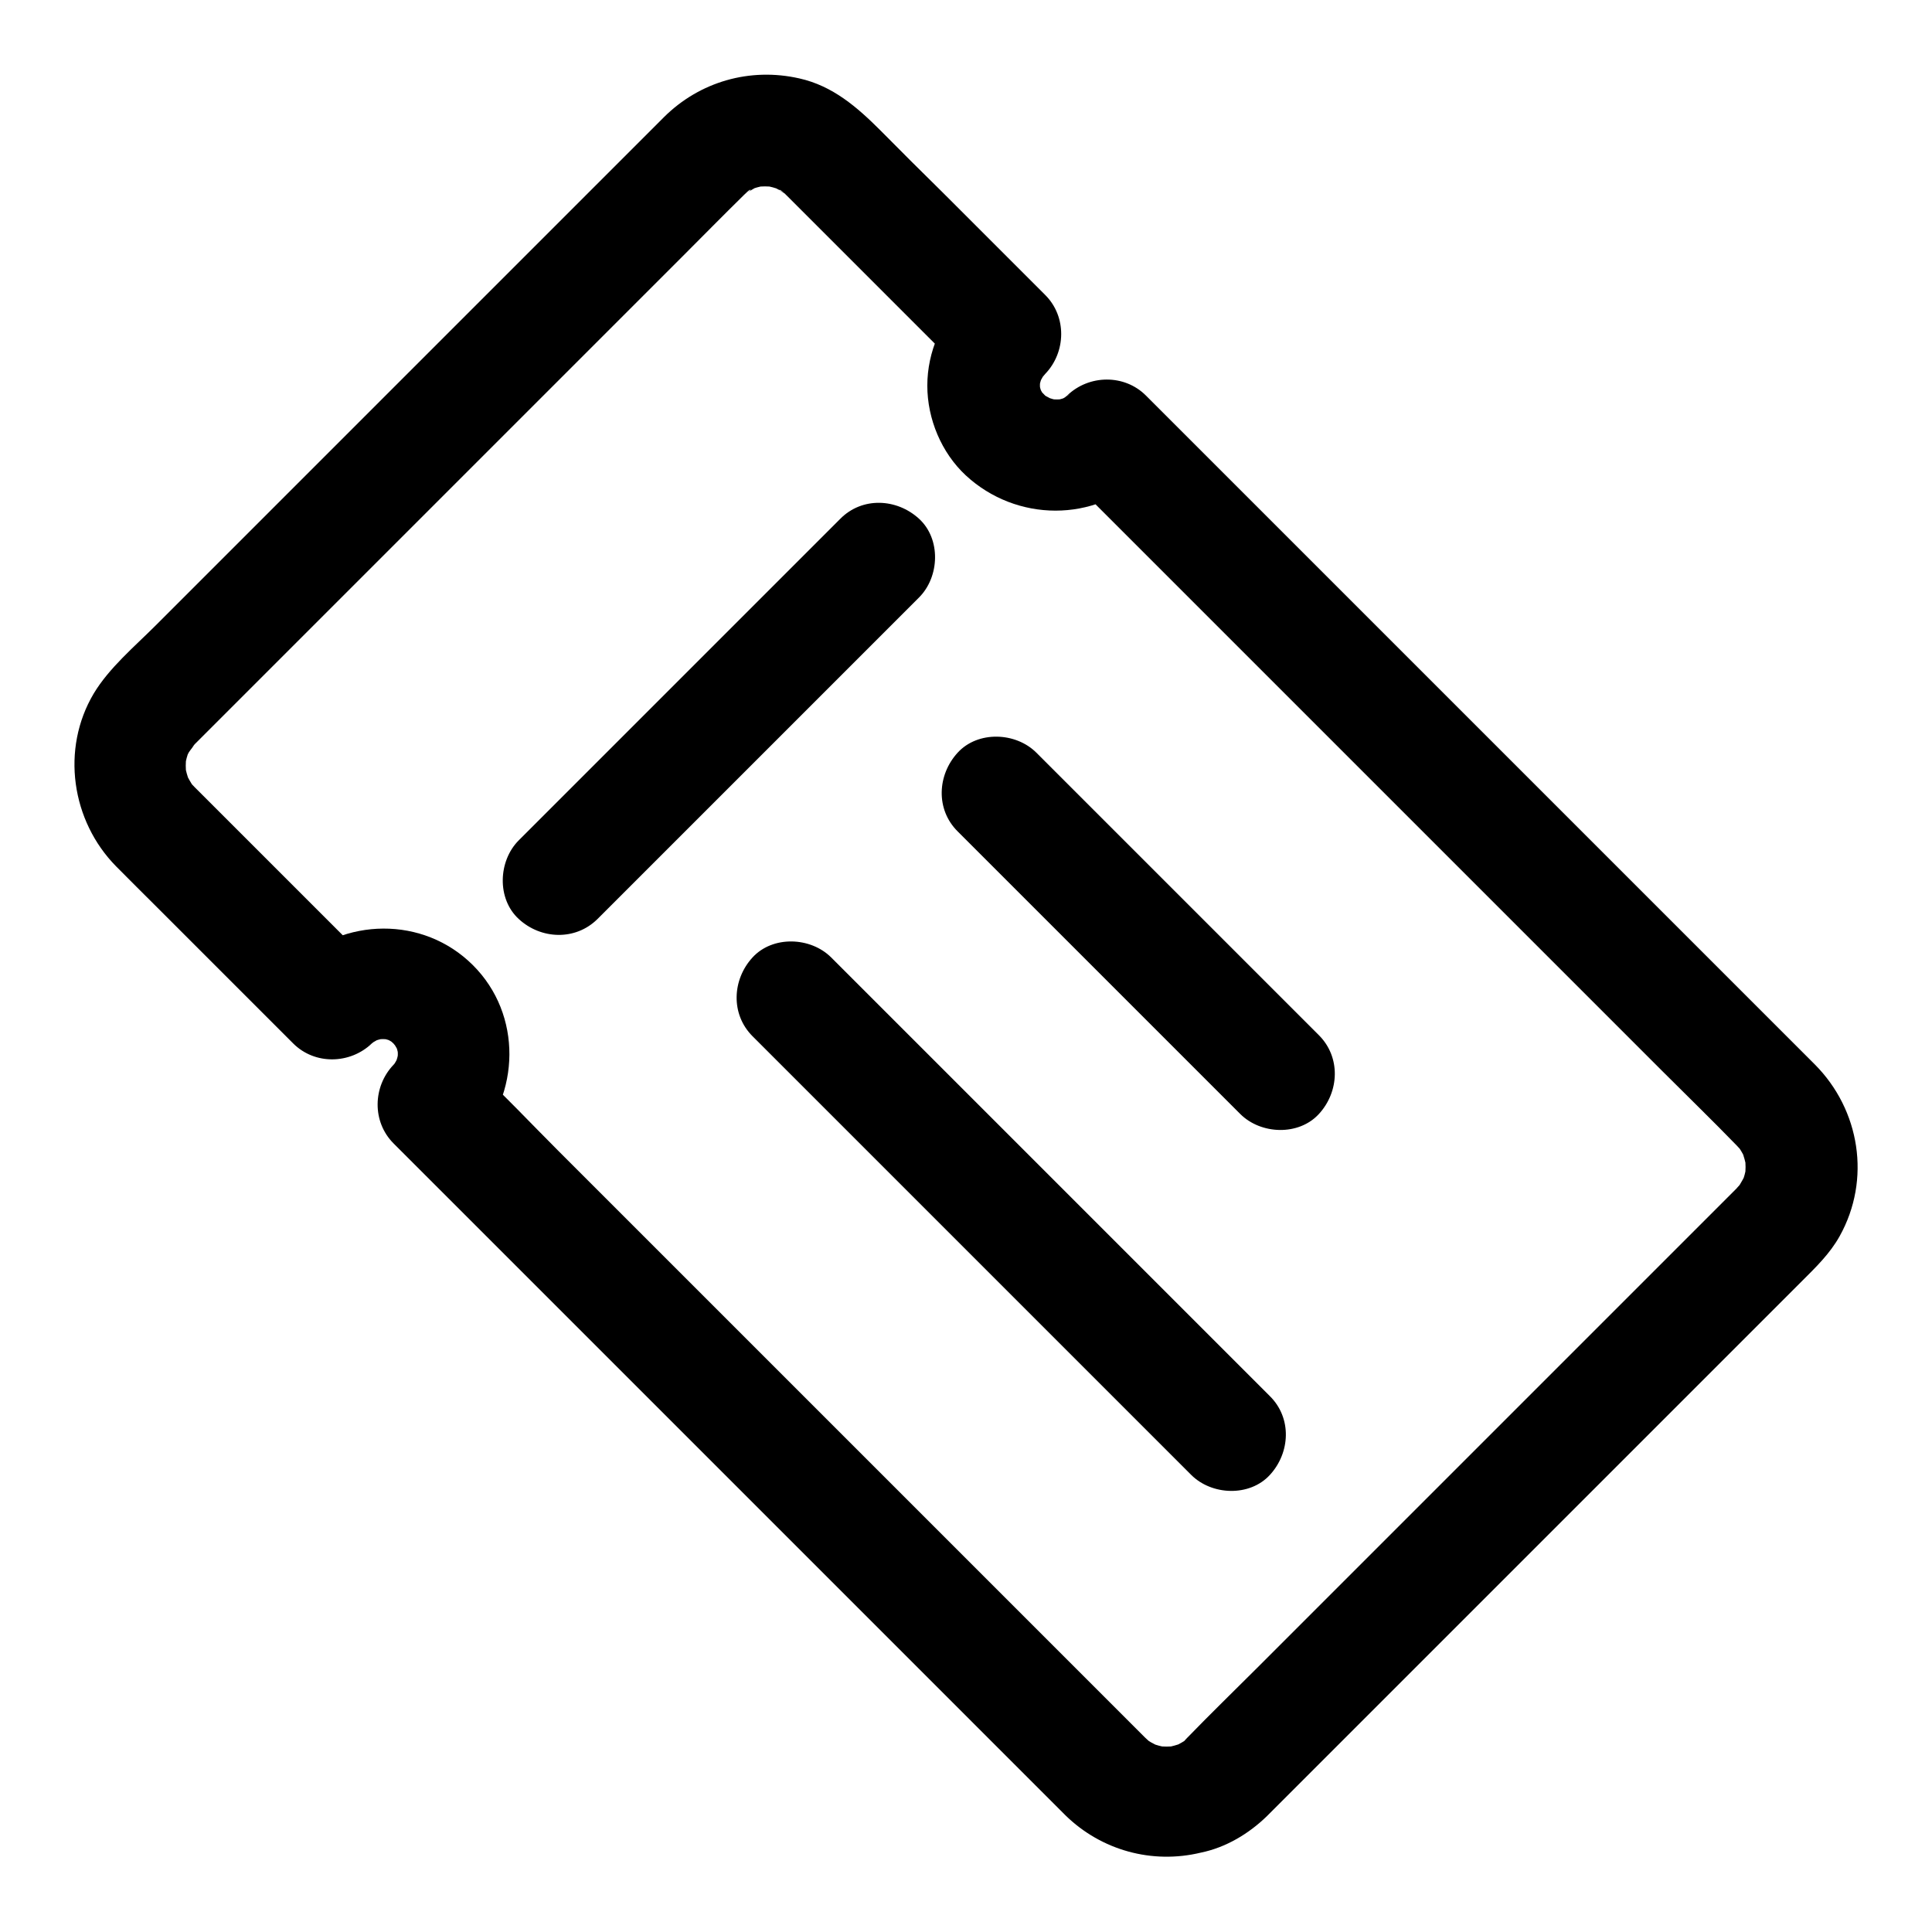 <?xml version="1.0" encoding="UTF-8"?>
<!-- Uploaded to: ICON Repo, www.svgrepo.com, Generator: ICON Repo Mixer Tools -->
<svg fill="#000000" width="800px" height="800px" version="1.1" viewBox="144 144 512 512" xmlns="http://www.w3.org/2000/svg">
 <g>
  <path d="m479.7 625.34c6.297-6.297 12.594-12.594 18.941-18.941 14.465-14.465 28.879-28.879 43.344-43.344 15.891-15.891 31.785-31.785 47.676-47.676 10.629-10.629 21.254-21.254 31.883-31.883 3.691-3.691 7.379-7.231 9.988-11.906 8.363-15.008 5.41-33.457-6.594-45.512-6.887-6.887-13.777-13.777-20.664-20.664-13.824-13.824-27.652-27.652-41.477-41.477l-48.609-48.609c-14.219-14.219-28.387-28.387-42.605-42.605-7.625-7.625-15.254-15.254-22.879-22.879l-1.031-1.031c-5.707-5.707-15.105-5.559-20.859 0-0.148 0.148-1.031 0.789-1.031 0.984 0-0.344 3.297-2.312 1.031-0.836-0.887 0.543-1.77 1.031-2.707 1.426 1.18-0.492 2.363-0.984 3.543-1.477-1.672 0.688-3.394 1.133-5.164 1.379 1.328-0.195 2.609-0.344 3.938-0.543-1.574 0.148-3.102 0.148-4.676 0 1.328 0.195 2.609 0.344 3.938 0.543-1.82-0.246-3.543-0.688-5.215-1.379 1.18 0.492 2.363 0.984 3.543 1.477-0.934-0.395-1.871-0.887-2.754-1.379-2.117-1.277 0.492 0.738 0.984 0.934-0.441-0.148-0.984-0.836-1.328-1.18s-0.688-0.738-1.031-1.031c-1.23-1.18 2.016 3 0.738 0.984-0.641-0.984-1.18-2.016-1.672-3.102 0.492 1.18 0.984 2.363 1.477 3.543-0.59-1.523-0.984-3-1.23-4.625 0.195 1.328 0.344 2.609 0.543 3.938-0.195-1.574-0.195-3.148 0-4.723-0.195 1.328-0.344 2.609-0.543 3.938 0.246-1.625 0.641-3.102 1.23-4.625-0.492 1.18-0.984 2.363-1.477 3.543 0.441-1.082 1.031-2.117 1.625-3.148 0.984-1.723-0.738 1.18-1.031 1.23 0.195-0.051 1.328-1.477 1.477-1.625 5.512-5.758 5.707-15.152 0-20.859-9.055-9.055-18.105-18.105-27.16-27.16-5.672-5.562-11.133-11.023-16.547-16.488-6.148-6.148-12.645-11.809-21.5-13.777-13.039-2.953-26.371 0.836-35.867 10.281l-134.76 134.76c-5.559 5.559-12.25 11.168-16.336 17.957-8.758 14.711-5.953 33.801 5.953 45.855 3.59 3.641 7.184 7.184 10.824 10.824l36.062 36.062c5.758 5.758 15.105 5.512 20.859 0 0.148-0.148 1.082-0.836 1.082-0.984 0 0.344-3.297 2.312-0.984 0.836 0.887-0.543 1.77-1.031 2.754-1.477-1.18 0.492-2.363 0.984-3.543 1.477 1.672-0.688 3.394-1.133 5.215-1.426-1.328 0.195-2.609 0.344-3.938 0.543 1.574-0.148 3.102-0.148 4.676 0-1.328-0.195-2.609-0.344-3.938-0.543 1.82 0.246 3.543 0.738 5.215 1.426-1.18-0.492-2.363-0.984-3.543-1.477 0.934 0.441 1.871 0.934 2.707 1.477 0.441 0.297 1.918 1.379-0.098-0.098-2.117-1.625-0.246-0.098 0.098 0.246 0.148 0.148 0.836 1.082 0.984 1.031-0.246 0-2.066-3.051-1.031-1.328 0.59 0.984 1.18 1.969 1.672 3-0.492-1.18-0.984-2.363-1.477-3.543 0.688 1.672 1.18 3.394 1.426 5.215-0.195-1.328-0.344-2.609-0.543-3.938 0.195 1.574 0.195 3.102 0 4.676 0.195-1.328 0.344-2.609 0.543-3.938-0.246 1.82-0.738 3.543-1.426 5.215 0.492-1.18 0.984-2.363 1.477-3.543-0.441 0.934-0.887 1.871-1.477 2.754-0.297 0.492-1.379 1.918 0.148-0.051 1.625-2.117 0.098-0.246-0.246 0.098-5.512 5.758-5.758 15.105 0 20.859 6.789 6.789 13.531 13.531 20.32 20.32 15.891 15.891 31.785 31.785 47.676 47.676 18.352 18.352 36.703 36.703 55.055 55.055 14.27 14.27 28.535 28.535 42.805 42.805 3.543 3.543 7.133 7.133 10.676 10.676 0.543 0.543 1.031 1.031 1.574 1.574 9.496 9.25 22.926 12.941 35.816 9.84 6.648-1.359 12.699-5 17.473-9.625 5.559-5.363 5.805-15.547 0-20.859-5.953-5.461-14.957-5.758-20.859 0-0.492 0.492-1.082 0.934-1.574 1.477 2.805-2.754 1.918-1.426 0.688-0.641-1.18 0.738-2.41 1.379-3.691 1.918 1.18-0.492 2.363-0.984 3.543-1.477-1.723 0.641-3.445 1.133-5.215 1.426 1.328-0.195 2.609-0.344 3.938-0.543-2.262 0.297-4.477 0.297-6.691 0 1.328 0.195 2.609 0.344 3.938 0.543-1.82-0.297-3.543-0.738-5.215-1.426 1.18 0.492 2.363 0.984 3.543 1.477-1.082-0.441-2.066-0.934-3.102-1.523-0.395-0.246-0.789-0.492-1.18-0.738-2.215-1.426 2.363 2.066 1.031 0.789-0.441-0.441-0.934-0.836-1.379-1.277-0.195-0.195-0.395-0.395-0.543-0.543l-2.902-2.902c-4.082-4.082-8.117-8.117-12.203-12.203-14.07-14.07-28.191-28.191-42.262-42.262-17.367-17.367-34.734-34.734-52.102-52.102l-45.461-45.461c-7.379-7.379-14.613-15.055-22.238-22.238-0.098-0.098-0.195-0.195-0.344-0.344v20.859c12.547-13.188 13.039-34.441-0.098-47.527-13.137-13.086-34.293-12.695-47.527-0.098h20.859l-43.297-43.297c-1.082-1.082-2.215-2.215-3.297-3.297-0.148-0.148-0.297-0.297-0.492-0.492-0.344-0.344-0.641-0.688-0.984-1.031-1.672-1.82 2.164 3.297 0.195 0.148-0.738-1.18-1.379-2.41-1.918-3.691 0.492 1.18 0.984 2.363 1.477 3.543-0.641-1.723-1.133-3.445-1.426-5.215 0.195 1.328 0.344 2.609 0.543 3.938-0.297-2.262-0.297-4.477 0-6.691-0.195 1.328-0.344 2.609-0.543 3.938 0.297-1.82 0.738-3.543 1.426-5.215-0.492 1.18-0.984 2.363-1.477 3.543 0.344-0.836 0.738-1.672 1.18-2.461 0.344-0.59 1.426-1.723 1.523-2.363 0 0.195-2.508 2.902-0.984 1.328 0.246-0.246 0.492-0.543 0.738-0.789 0.098-0.098 0.195-0.195 0.246-0.297 0.148-0.148 0.297-0.297 0.395-0.395 0.789-0.789 1.574-1.574 2.41-2.41l45.559-45.559c14.562-14.562 29.125-29.125 43.641-43.641 12.398-12.398 24.848-24.848 37.246-37.246 5.41-5.41 10.824-10.922 16.285-16.285 0.344-0.344 0.688-0.641 1.031-0.984 0.934-0.836 1.625-0.59-1.328 0.984 1.672-0.887 3.102-1.969 4.82-2.707-1.18 0.492-2.363 0.984-3.543 1.477 1.723-0.641 3.445-1.133 5.215-1.426-1.328 0.195-2.609 0.344-3.938 0.543 2.262-0.297 4.477-0.297 6.691 0-1.328-0.195-2.609-0.344-3.938-0.543 1.82 0.297 3.543 0.738 5.215 1.426-1.18-0.492-2.363-0.984-3.543-1.477 1.082 0.441 2.066 0.934 3.102 1.523 0.59 0.344 1.133 0.836 1.77 1.133-3.102-1.672-2.117-1.723-1.082-0.738 0.395 0.344 0.738 0.688 1.082 1.031 0.836 0.836 1.672 1.672 2.559 2.559 3.641 3.641 7.281 7.281 10.922 10.922 9.004 9.004 18.055 18.055 27.059 27.059 2.215 2.215 4.379 4.379 6.594 6.594v-20.859c-6.199 6.445-10.035 14.957-10.035 23.961 0 8.809 3.738 17.762 10.184 23.762 13.383 12.398 34.195 12.594 47.43-0.148h-20.859c6.051 6.051 12.102 12.102 18.156 18.156 14.465 14.465 28.98 28.98 43.445 43.445 17.367 17.367 34.785 34.785 52.152 52.152l44.23 44.23c6.543 6.543 13.234 13.039 19.73 19.73 0.441 0.441 0.836 0.934 1.277 1.379 1.277 1.328-2.164-3.246-0.789-1.031 0.246 0.395 0.492 0.789 0.738 1.18 0.59 0.984 1.082 2.016 1.523 3.102-0.492-1.18-0.984-2.363-1.477-3.543 0.641 1.723 1.133 3.445 1.426 5.215-0.195-1.328-0.344-2.609-0.543-3.938 0.297 2.262 0.297 4.477 0 6.691 0.195-1.328 0.344-2.609 0.543-3.938-0.297 1.82-0.738 3.543-1.426 5.215 0.492-1.18 0.984-2.363 1.477-3.543-0.688 1.625-1.523 3.051-2.461 4.527-0.934 1.477 2.215-2.609 0.984-1.328-0.344 0.344-0.641 0.738-0.984 1.082-0.098 0.098-0.195 0.195-0.246 0.297-0.148 0.148-0.246 0.246-0.395 0.395l-2.262 2.262c-3.246 3.246-6.496 6.496-9.742 9.742-11.465 11.465-22.926 22.926-34.34 34.34-14.316 14.316-28.633 28.633-42.953 42.953-12.449 12.449-24.945 24.945-37.391 37.391-6.102 6.102-12.301 12.102-18.301 18.301-0.098 0.098-0.195 0.195-0.246 0.246-5.461 5.461-5.856 15.5 0 20.859 6.059 5.363 15.211 5.809 21.066-0.047z"/>
  <path d="m343.42 418.6c13.086 13.086 26.223 26.223 39.312 39.312 20.859 20.859 41.77 41.77 62.633 62.633 4.773 4.773 9.543 9.543 14.316 14.316 5.461 5.461 15.5 5.856 20.859 0 5.41-5.902 5.856-15.055 0-20.859-13.086-13.086-26.223-26.223-39.312-39.312-20.859-20.859-41.77-41.77-62.633-62.633-4.773-4.773-9.543-9.543-14.316-14.316-5.461-5.461-15.5-5.856-20.859 0-5.41 5.902-5.805 15.051 0 20.859z"/>
  <path d="m493.53 418.35c-8.414-8.414-16.875-16.875-25.289-25.289-13.43-13.43-26.863-26.863-40.344-40.344l-9.25-9.25c-5.461-5.461-15.5-5.856-20.859 0-5.41 5.902-5.856 15.055 0 20.859l65.633 65.633c3.102 3.102 6.199 6.199 9.25 9.25 5.461 5.461 15.5 5.856 20.859 0 5.414-5.902 5.805-15.055 0-20.859z"/>
  <path d="m302.34 387.55 28.93-28.93c15.254-15.254 30.504-30.504 45.707-45.707 3.543-3.543 7.035-7.035 10.578-10.578 5.461-5.461 5.856-15.5 0-20.859-5.902-5.41-15.055-5.856-20.859 0-9.645 9.645-19.285 19.285-28.93 28.93-15.254 15.254-30.504 30.504-45.707 45.707-3.543 3.543-7.035 7.035-10.578 10.578-5.461 5.461-5.856 15.5 0 20.859 5.856 5.41 15.004 5.805 20.859 0z"/>
 </g>
</svg>